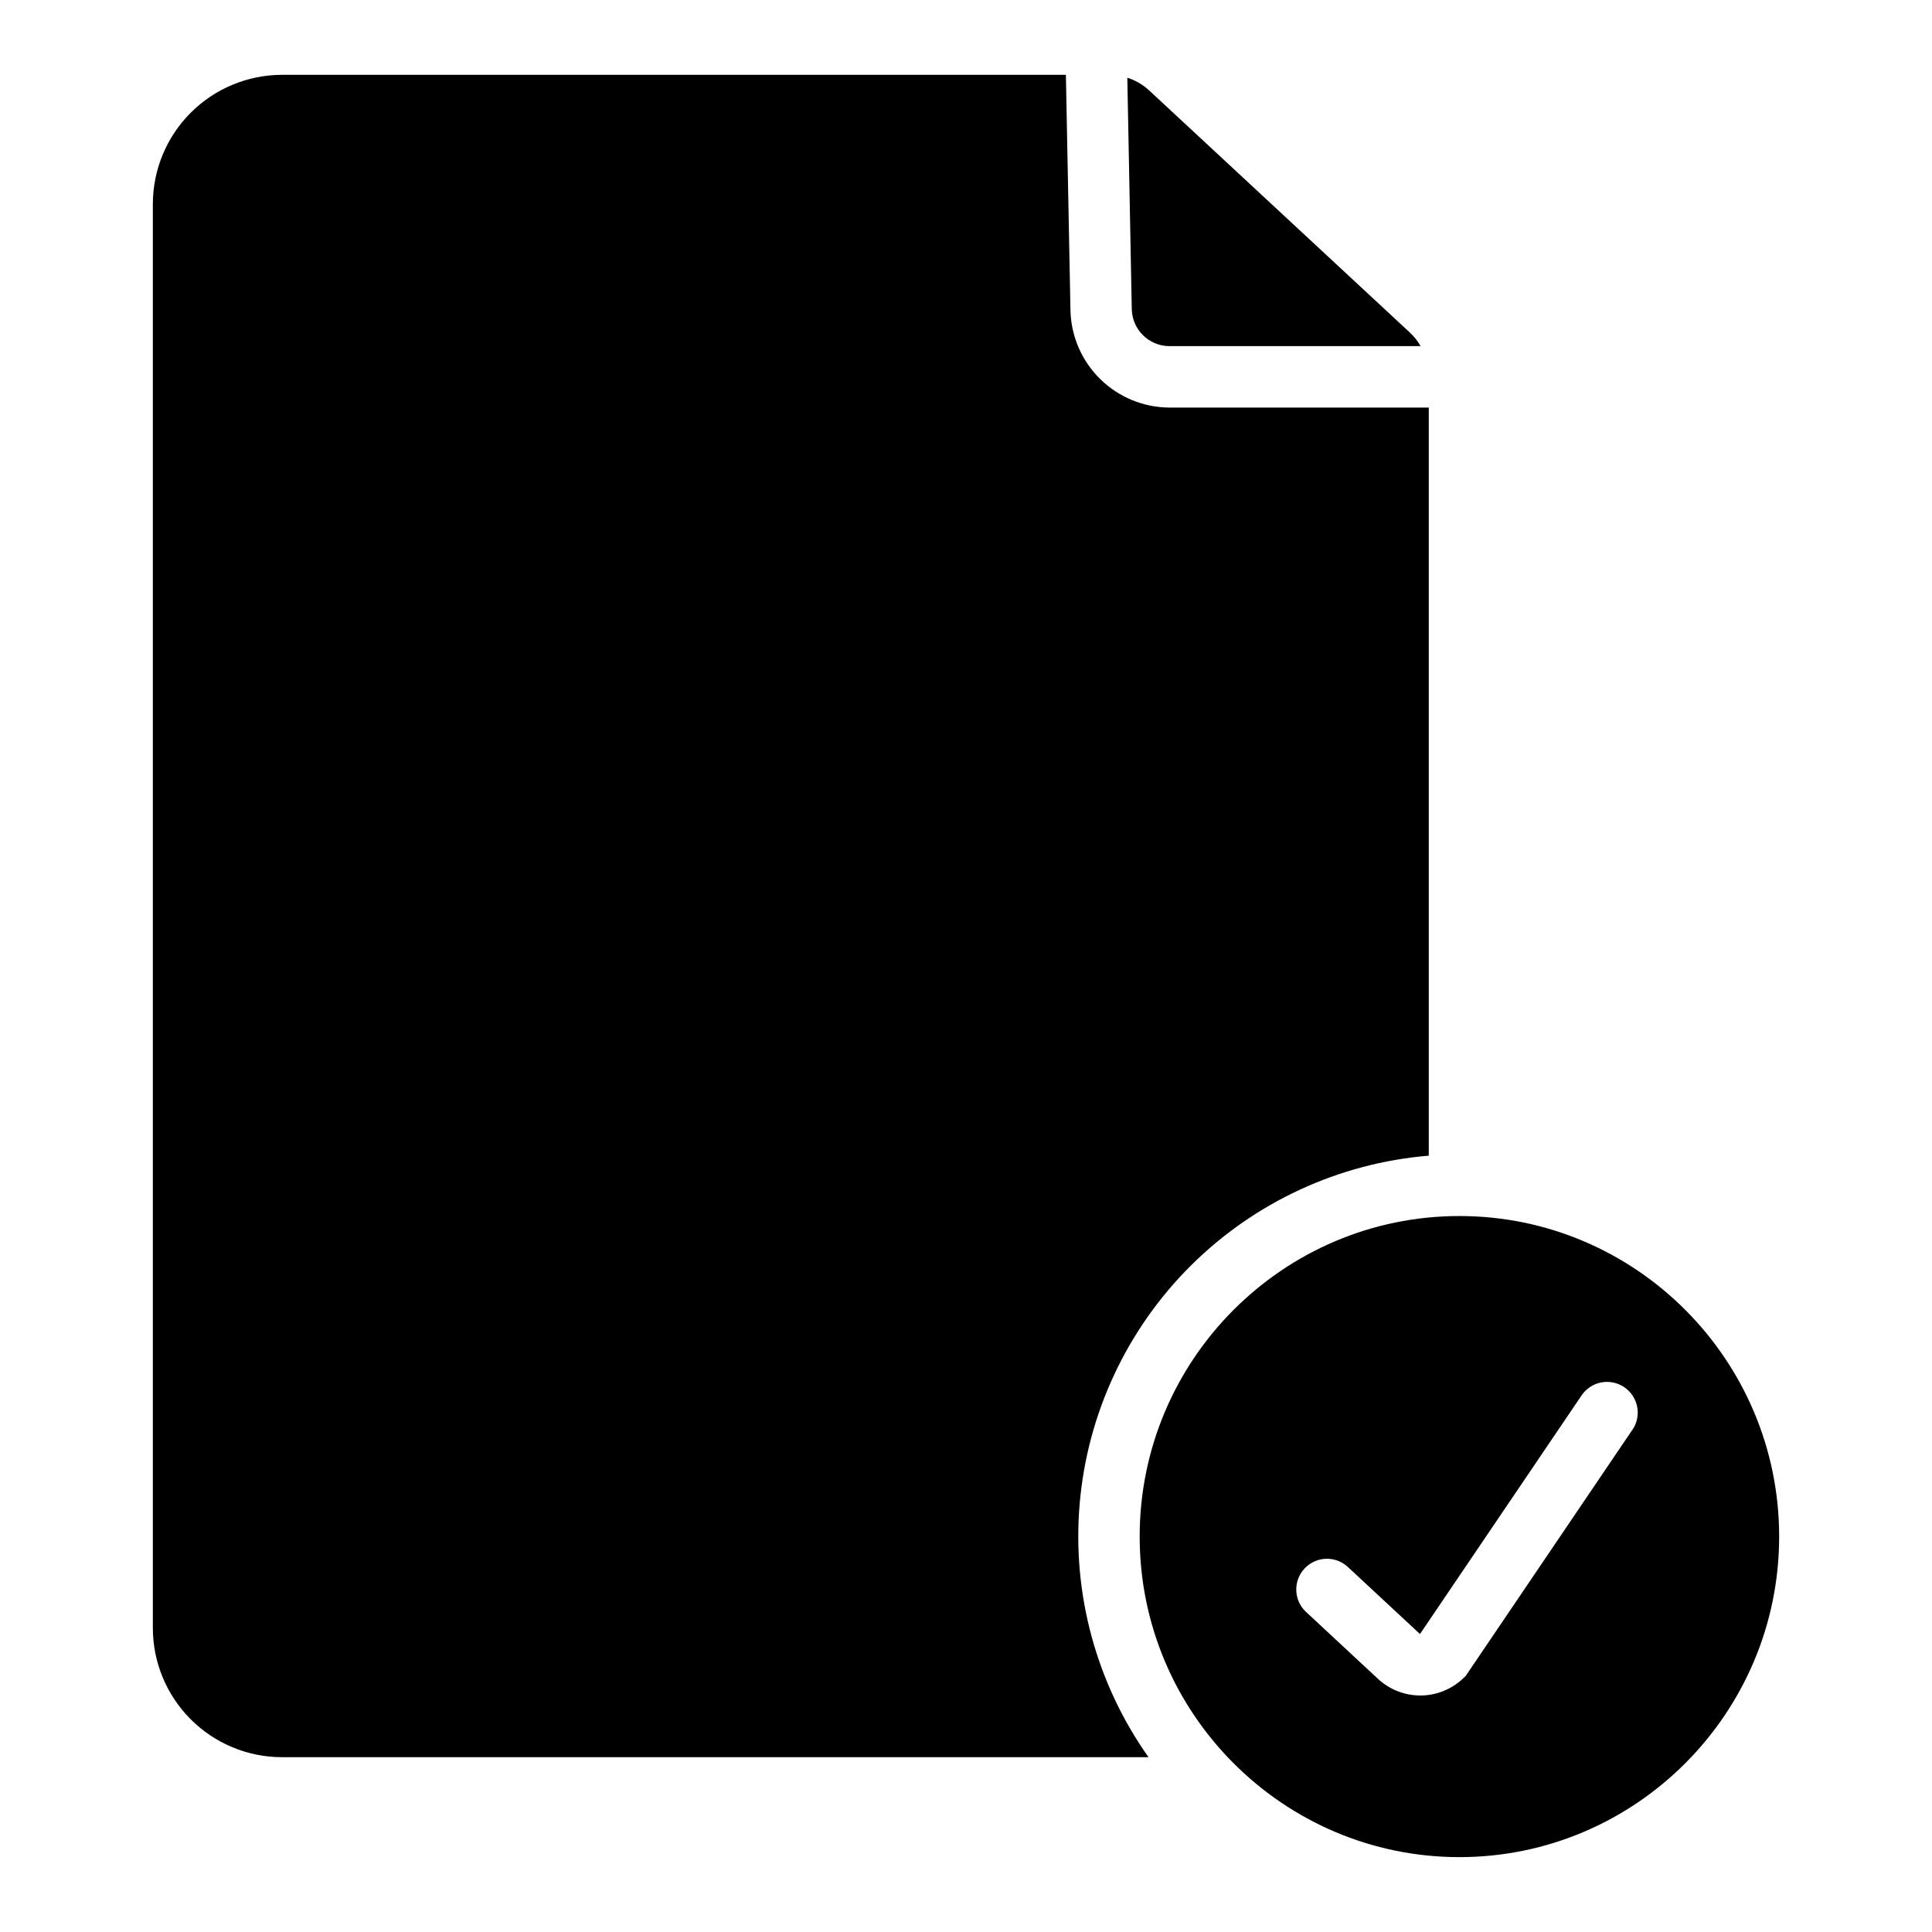 <?xml version="1.0" encoding="UTF-8"?>
<!-- Uploaded to: SVG Repo, www.svgrepo.com, Generator: SVG Repo Mixer Tools -->
<svg fill="#000000" width="800px" height="800px" version="1.1" viewBox="144 144 512 512" xmlns="http://www.w3.org/2000/svg">
 <g>
  <path d="m453.85 235.73h66.629c-0.77-1.344-1.734-2.559-2.863-3.613l-69.047-64.125c-1.668-1.547-3.652-2.707-5.816-3.398l1.18 61.324c0.113 5.414 4.504 9.758 9.918 9.812z"/>
  <path d="m530.76 466.26c-46.719 0-84.734 38.109-84.734 84.949 0.004 46.836 38.016 84.949 84.734 84.949 46.723 0 84.734-38.113 84.734-84.949 0-46.84-38.012-84.949-84.734-84.949zm45.715 56.828-44.043 65.043-0.609 0.59v-0.004c-3.031 2.918-7.066 4.566-11.273 4.606-4.207 0.035-8.273-1.535-11.359-4.398l-19.188-17.852v0.004c-3.184-3.078-3.32-8.141-0.305-11.387 3.012-3.246 8.07-3.488 11.375-0.539l19.188 17.84h0.078l42.707-63.066c1.191-1.836 3.07-3.113 5.215-3.551 2.144-0.434 4.375 0.016 6.188 1.246 1.809 1.23 3.047 3.137 3.438 5.289 0.387 2.156-0.109 4.375-1.379 6.156z"/>
  <path d="m522.64 450.3v-198.29h-68.785c-6.859-0.047-13.43-2.766-18.316-7.582-4.887-4.812-7.707-11.344-7.856-18.199l-1.211-62.398h-207.83c-9.078 0.039-17.77 3.676-24.168 10.113-6.402 6.438-9.984 15.152-9.969 24.23v377.17c-0.016 9.078 3.57 17.789 9.969 24.223 6.402 6.438 15.094 10.074 24.168 10.109h229.73c-13.824-19.52-20.289-43.305-18.25-67.133 2.035-23.832 12.445-46.172 29.379-63.062 16.938-16.891 39.305-27.238 63.145-29.215z"/>
 </g>
</svg>